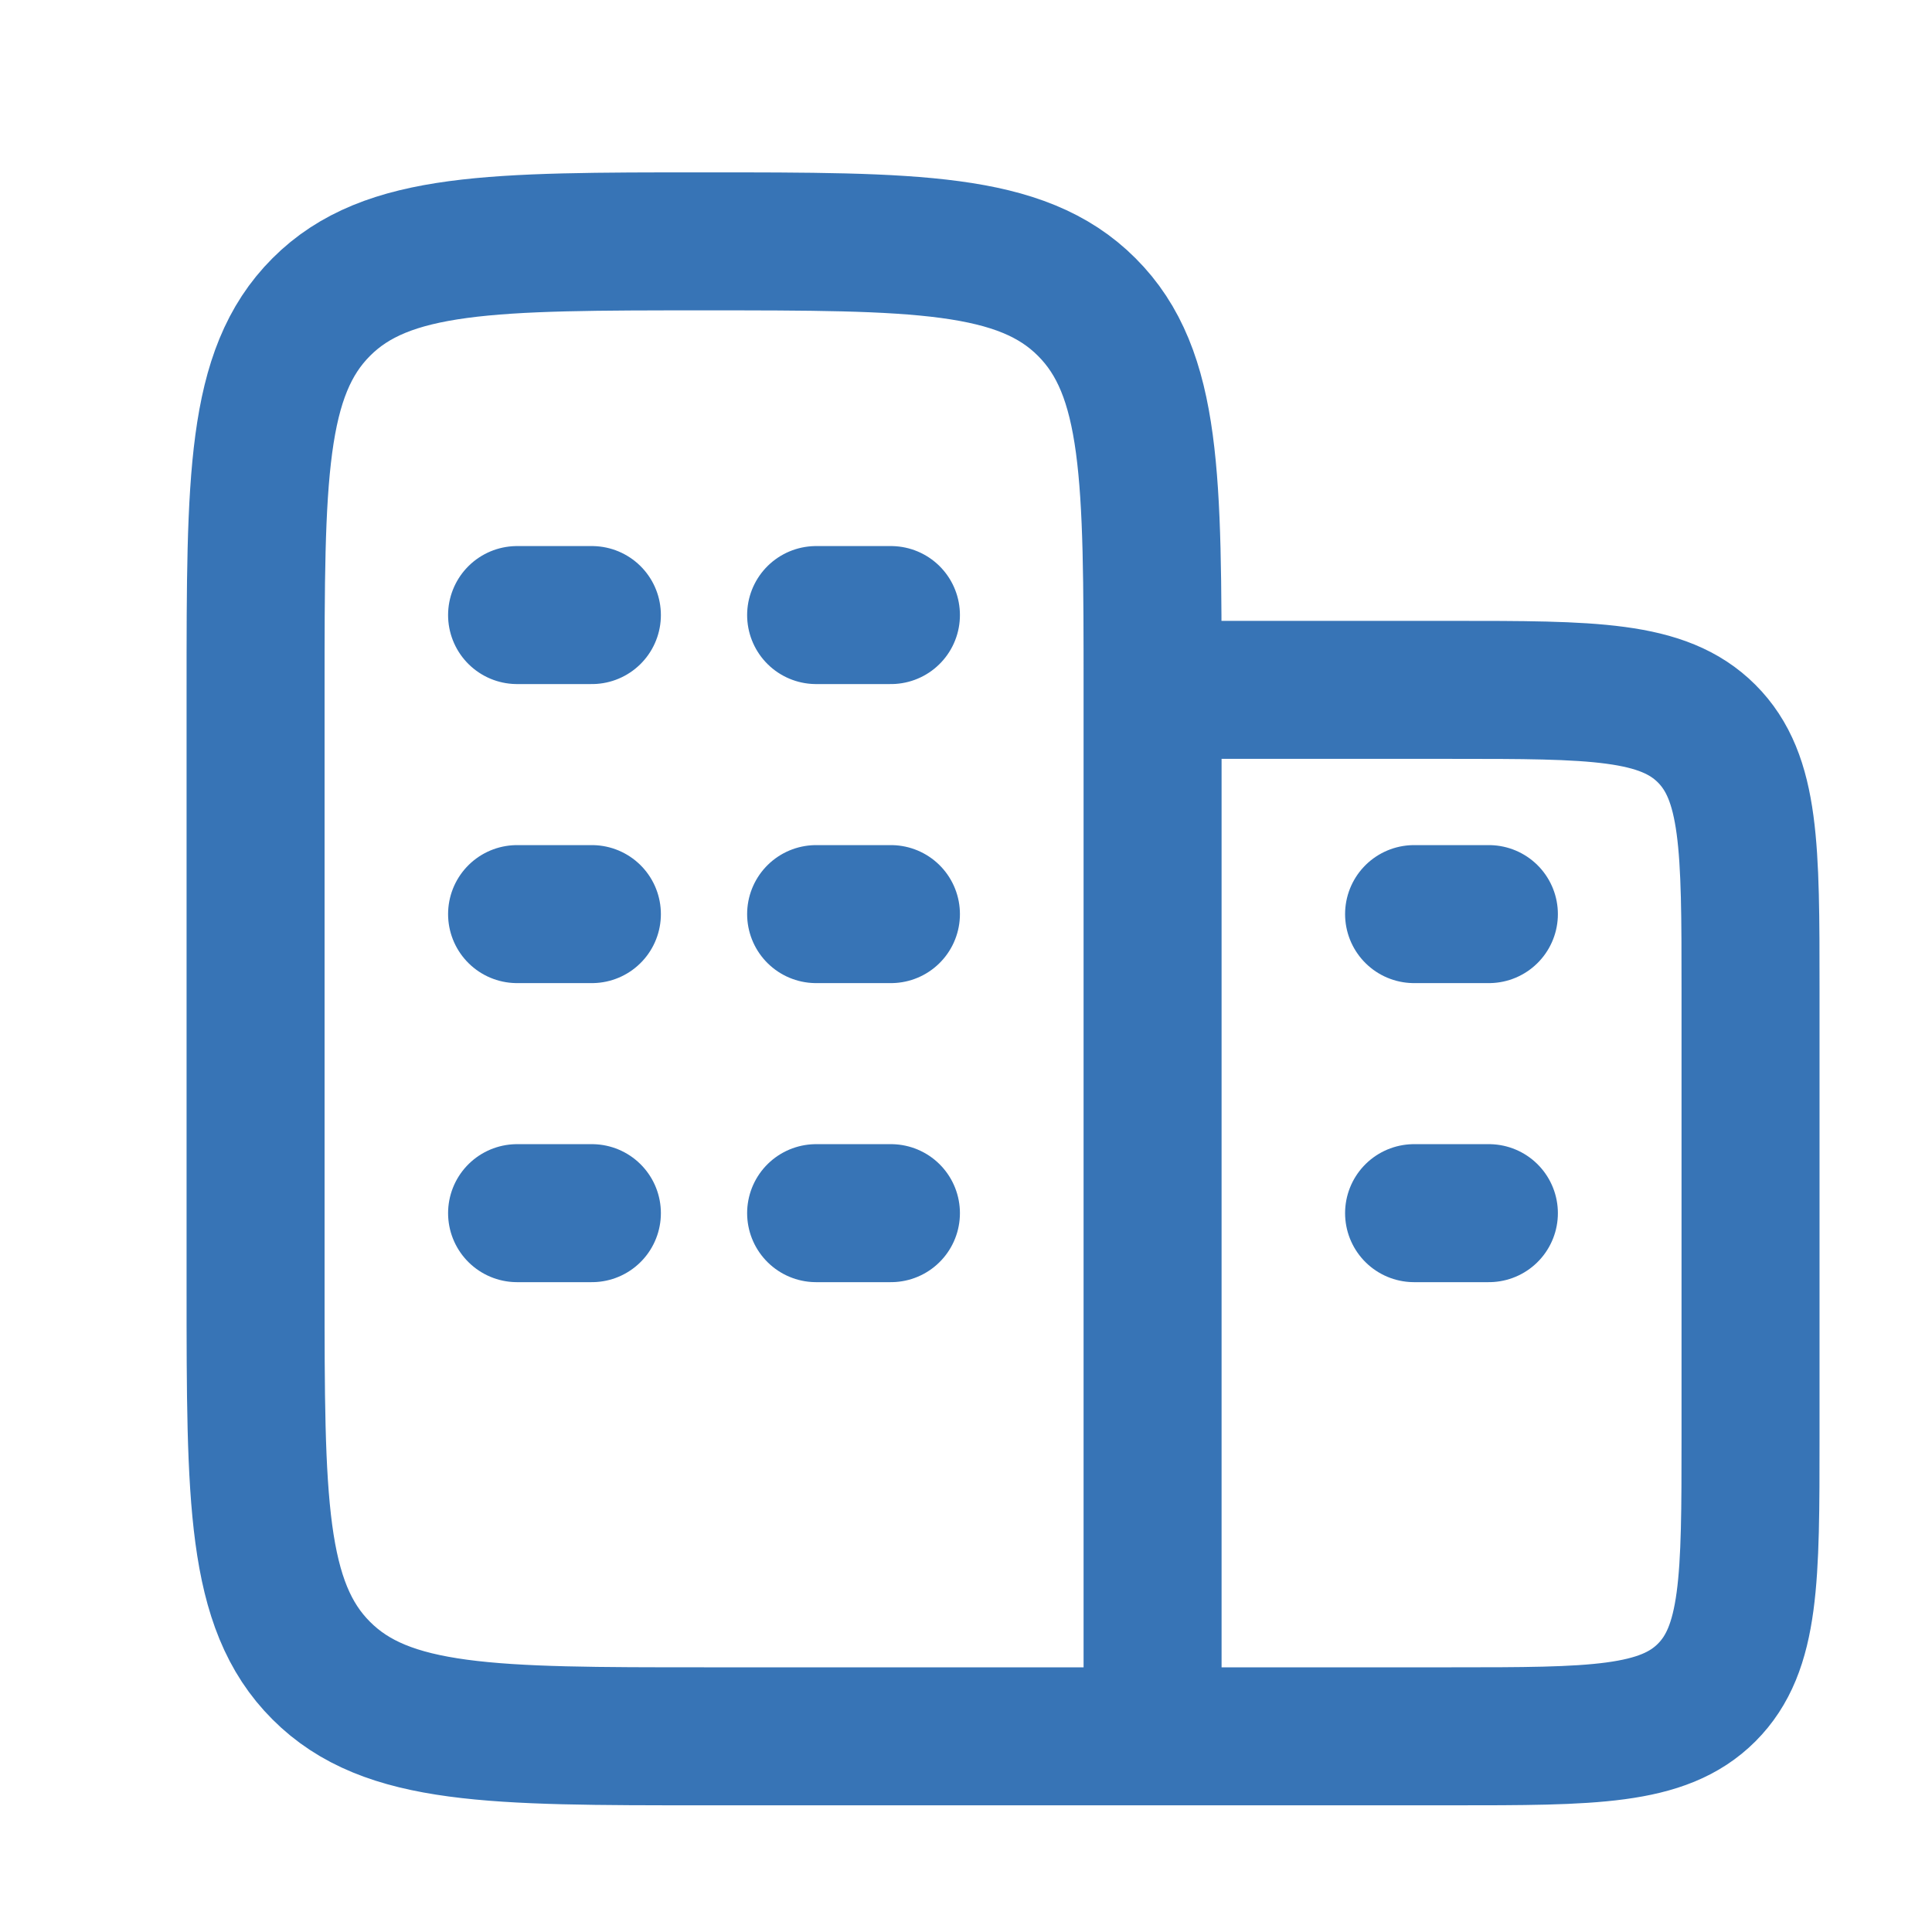 <svg width="14" height="14" viewBox="0 0 14 14" fill="none" xmlns="http://www.w3.org/2000/svg">
<g clip-path="url(#clip0_17305_131749)">
<path d="M8.352 12.582V4.999M8.352 12.582H5.102C3.57 12.582 2.803 12.582 2.328 12.106C1.852 11.631 1.852 10.864 1.852 9.332V4.999C1.852 3.467 1.852 2.701 2.328 2.225C2.803 1.749 3.57 1.749 5.102 1.749C6.633 1.749 7.4 1.749 7.875 2.225C8.352 2.701 8.352 3.467 8.352 4.999M8.352 12.582H10.518C11.54 12.582 12.05 12.582 12.367 12.265C12.685 11.947 12.685 11.437 12.685 10.416V7.166C12.685 6.144 12.685 5.634 12.367 5.316C12.05 4.999 11.54 4.999 10.518 4.999H8.352M4.289 6.624H3.747M6.456 6.624H5.914M4.289 4.457H3.747M4.289 8.791H3.747M6.456 4.457H5.914M6.456 8.791H5.914M10.789 8.791H10.247M10.789 6.624H10.247" stroke="#3774B6" stroke-linecap="round" stroke-linejoin="round"/>
</g>
<defs>
<clipPath id="clip0_17305_131749">
<rect width="13" height="13" fill="white" transform="translate(0.766 0.666)"/>
</clipPath>
</defs>
</svg>
